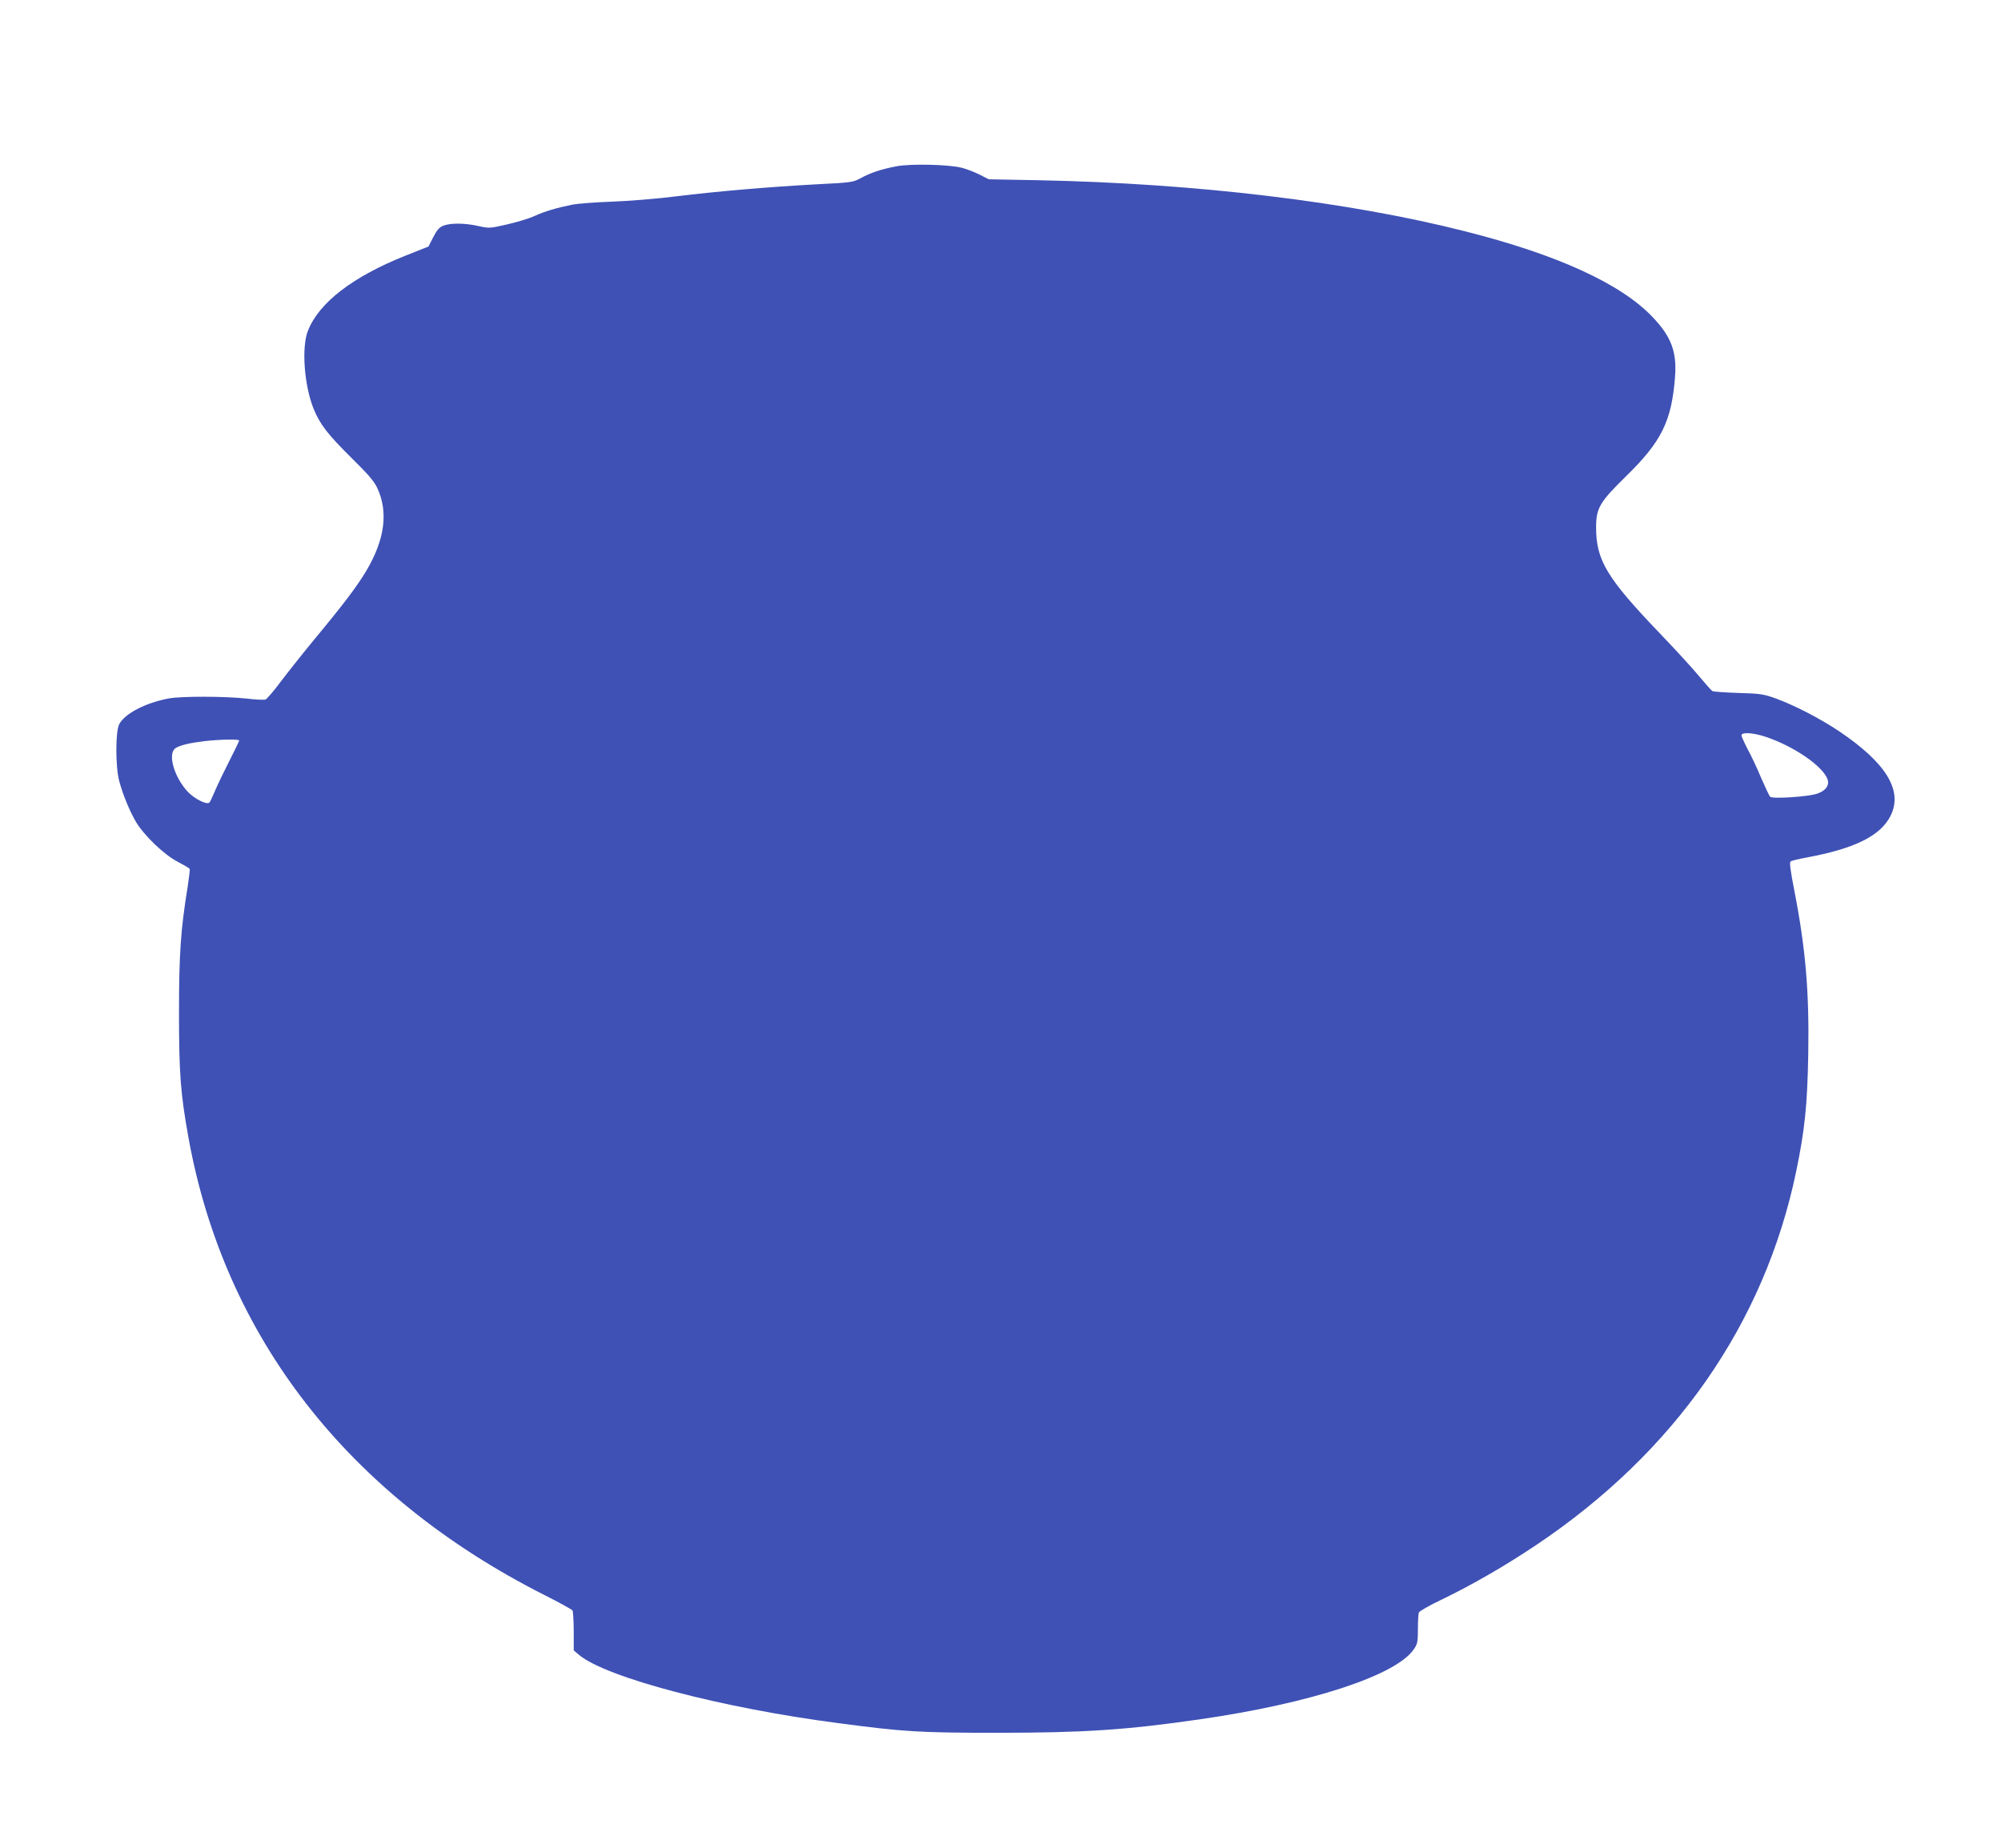 <?xml version="1.0" standalone="no"?>
<!DOCTYPE svg PUBLIC "-//W3C//DTD SVG 20010904//EN"
 "http://www.w3.org/TR/2001/REC-SVG-20010904/DTD/svg10.dtd">
<svg version="1.0" xmlns="http://www.w3.org/2000/svg"
 width="1280pt" height="1182pt" viewBox="0 0 1280 1182"
 preserveAspectRatio="xMidYMid meet">
<g transform="translate(0,1182) scale(0.1,-0.1)"
fill="#3f51b5" stroke="none">
<path d="M5733 10756 c-94 -18 -167 -42 -228 -76 -48 -26 -59 -28 -280 -39
-300 -16 -639 -45 -900 -77 -115 -15 -300 -30 -410 -34 -110 -4 -224 -13 -253
-19 -104 -21 -177 -43 -241 -72 -36 -17 -117 -41 -179 -55 -109 -25 -114 -25
-182 -10 -86 20 -180 20 -225 2 -26 -11 -41 -29 -64 -74 l-30 -59 -146 -58
c-339 -135 -556 -302 -626 -483 -41 -107 -23 -348 37 -497 41 -100 90 -163
238 -310 109 -107 149 -153 169 -196 72 -154 49 -330 -70 -531 -60 -100 -145
-213 -332 -438 -79 -96 -178 -221 -220 -277 -42 -56 -84 -105 -93 -108 -10 -3
-64 -1 -120 6 -135 15 -416 16 -498 1 -149 -28 -280 -96 -317 -164 -25 -46
-25 -275 0 -366 24 -88 64 -185 105 -257 52 -88 181 -213 269 -258 40 -21 74
-41 76 -45 3 -4 -4 -57 -13 -118 -44 -270 -55 -426 -55 -804 0 -391 10 -516
61 -800 231 -1273 1020 -2287 2273 -2922 96 -48 178 -94 183 -100 4 -7 8 -68
8 -135 l0 -121 33 -28 c172 -145 914 -341 1665 -438 415 -55 517 -61 1012 -61
553 0 824 18 1295 86 707 102 1253 280 1368 447 24 34 27 47 27 129 0 50 3 98
6 107 3 9 70 47 148 84 196 95 399 212 601 347 889 595 1463 1419 1665 2392
55 266 71 420 77 748 7 403 -17 681 -91 1058 -23 119 -30 170 -22 176 6 5 52
16 101 25 309 57 475 139 539 268 80 161 -29 339 -334 543 -117 78 -277 161
-396 205 -83 30 -100 33 -244 37 -85 3 -160 8 -166 12 -6 3 -45 47 -86 96 -41
50 -154 173 -252 275 -337 352 -406 466 -406 675 0 124 22 162 189 326 230
224 294 354 316 639 12 160 -25 258 -144 382 -202 213 -609 399 -1198 548
-746 190 -1726 307 -2728 327 l-320 6 -55 28 c-30 16 -82 36 -115 45 -83 22
-328 28 -422 10z m5563 -3650 c181 -61 362 -186 394 -270 14 -39 -10 -74 -65
-93 -57 -20 -287 -35 -302 -20 -6 7 -32 62 -58 122 -25 61 -64 143 -86 183
-21 41 -39 80 -39 88 0 22 76 17 156 -10z m-9766 -23 c0 -5 -29 -64 -64 -133
-35 -69 -76 -154 -91 -190 -15 -36 -31 -69 -35 -74 -16 -17 -97 24 -140 70
-88 96 -129 244 -77 278 29 19 93 34 187 45 98 11 220 13 220 4z"/>
</g>
</svg>
